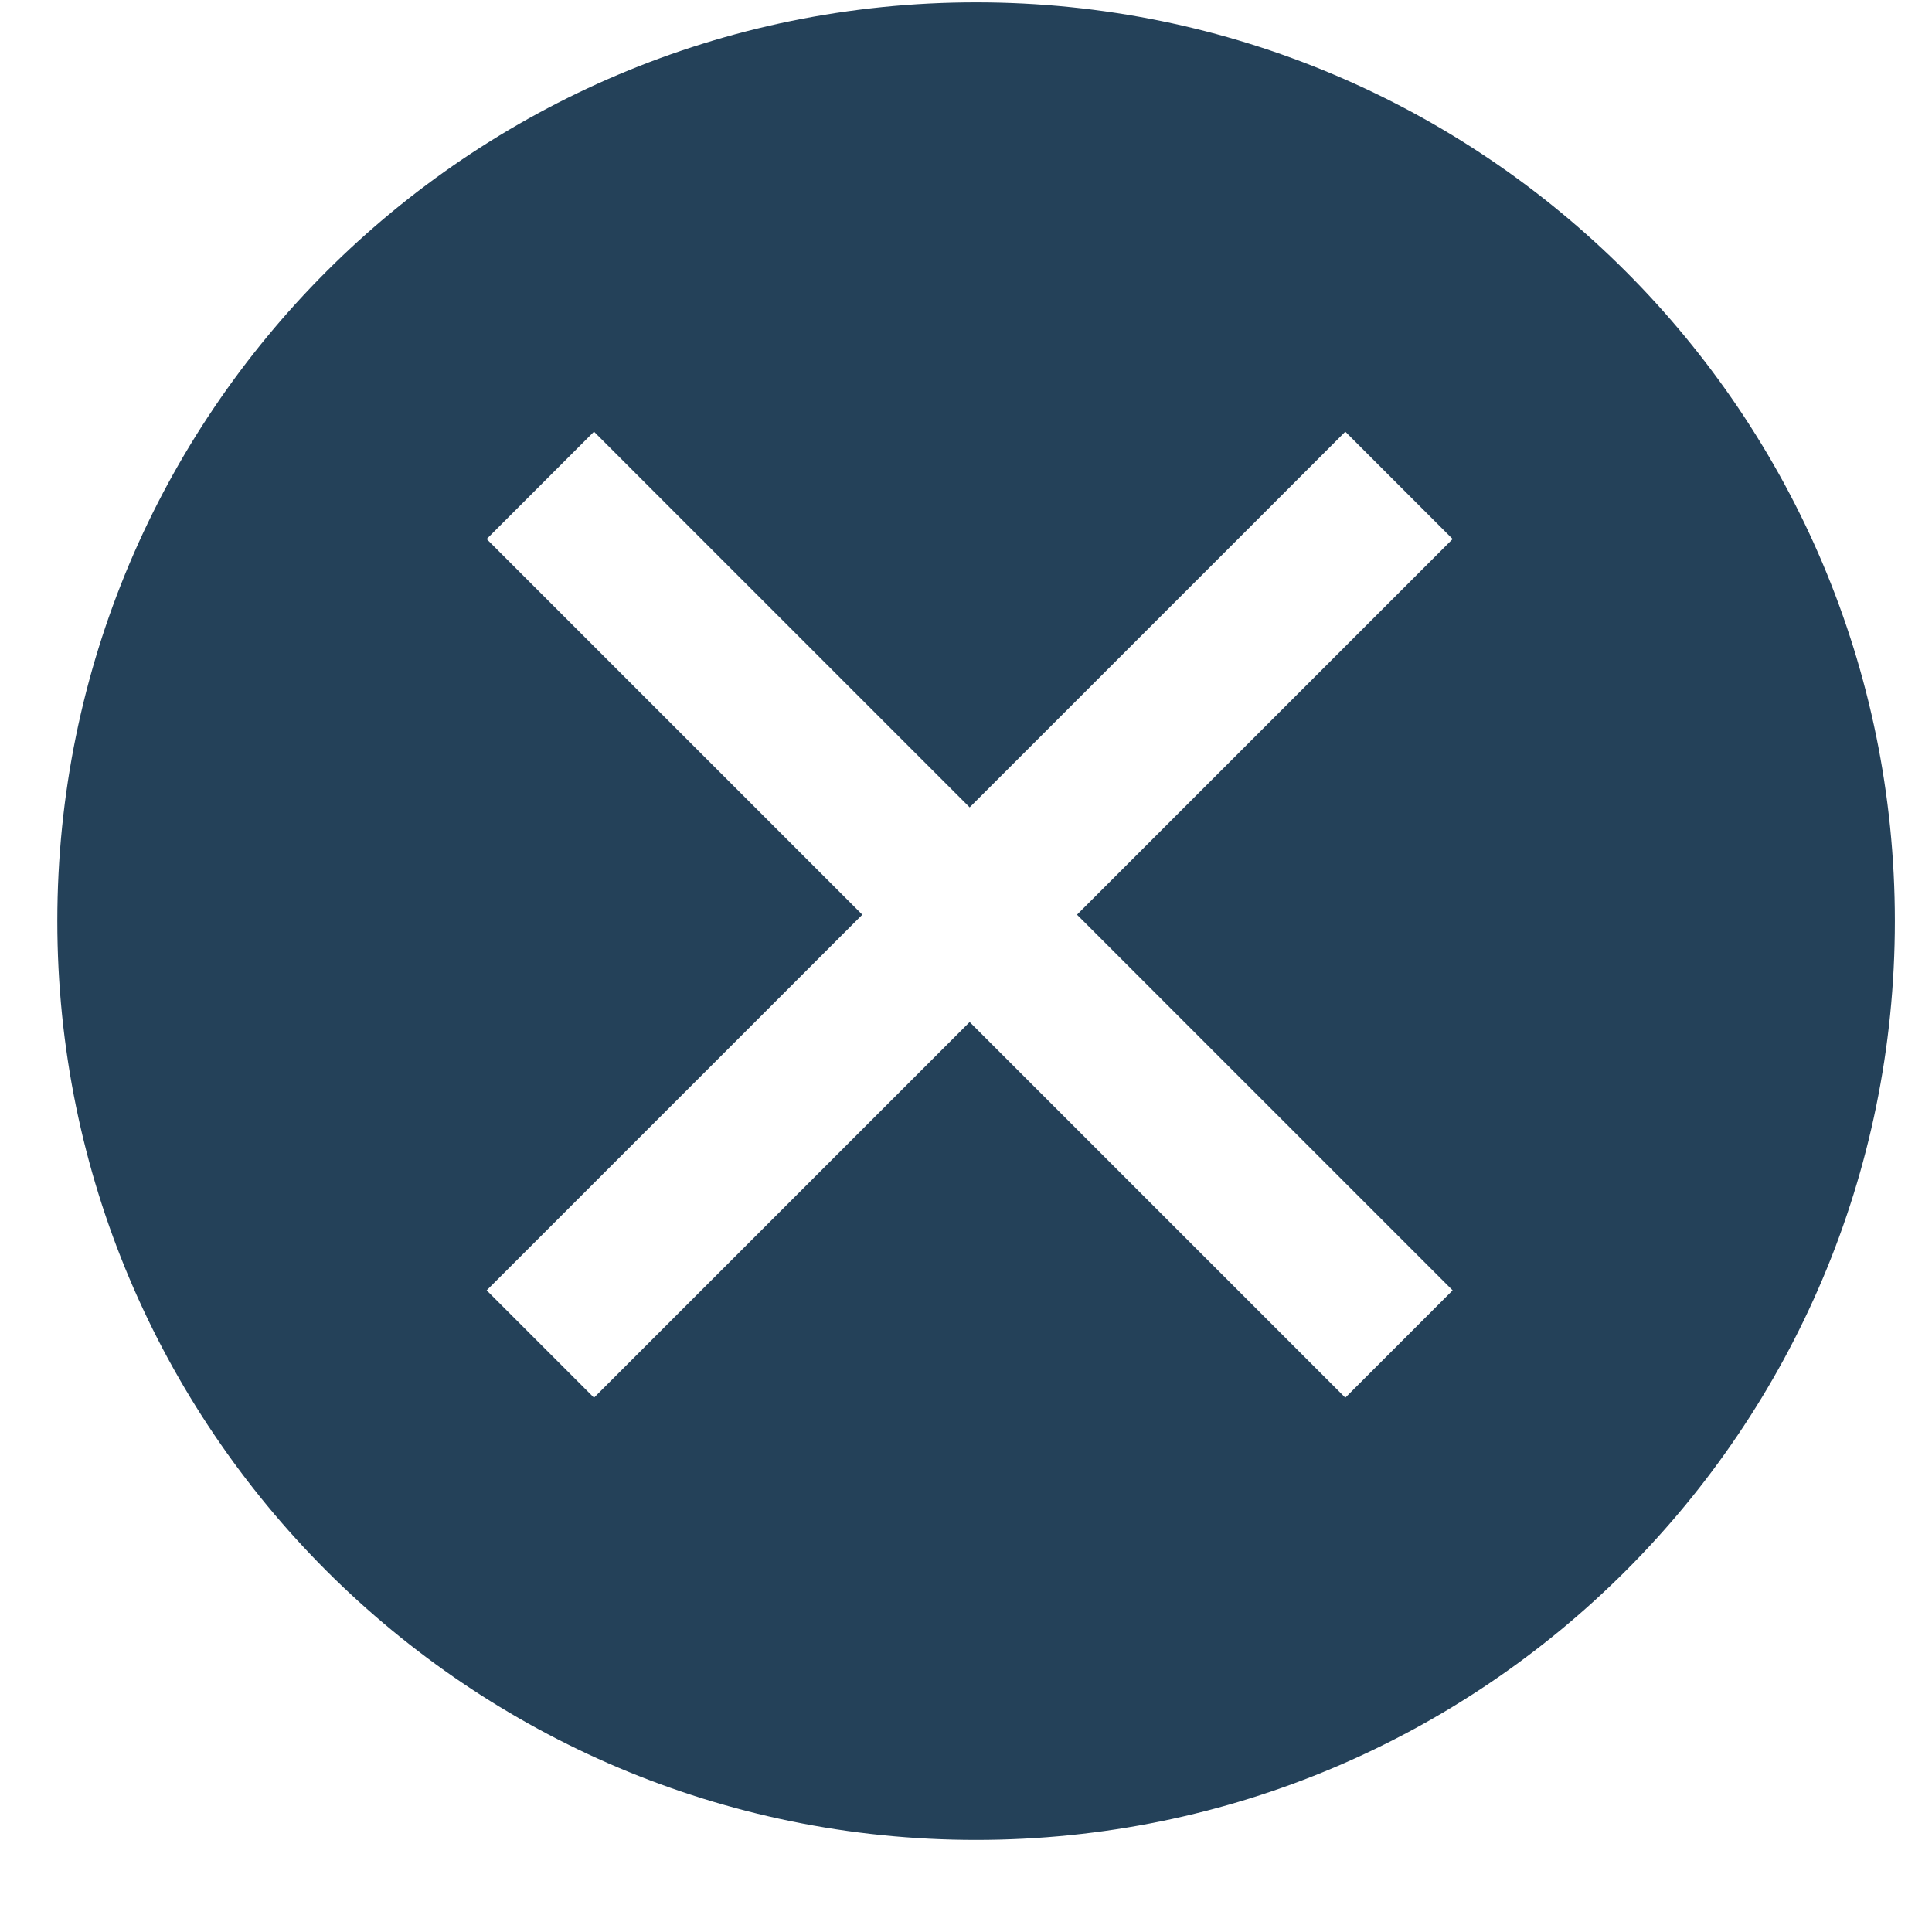 <svg width="18" height="18" viewBox="0 0 18 18" fill="none" xmlns="http://www.w3.org/2000/svg">
<path fill-rule="evenodd" clip-rule="evenodd" d="M9.094 17.142C13.822 17.142 17.654 13.309 17.654 8.582C17.654 3.854 13.822 0.022 9.094 0.022C4.367 0.022 0.534 3.854 0.534 8.582C0.534 13.309 4.367 17.142 9.094 17.142ZM12.534 4.022L13.534 5.022L10.034 8.522L13.534 12.022L12.534 13.022L9.034 9.522L5.534 13.022L4.534 12.022L8.034 8.522L4.534 5.022L5.534 4.022L9.034 7.522L12.534 4.022Z" fill="#244159"/>
</svg>
